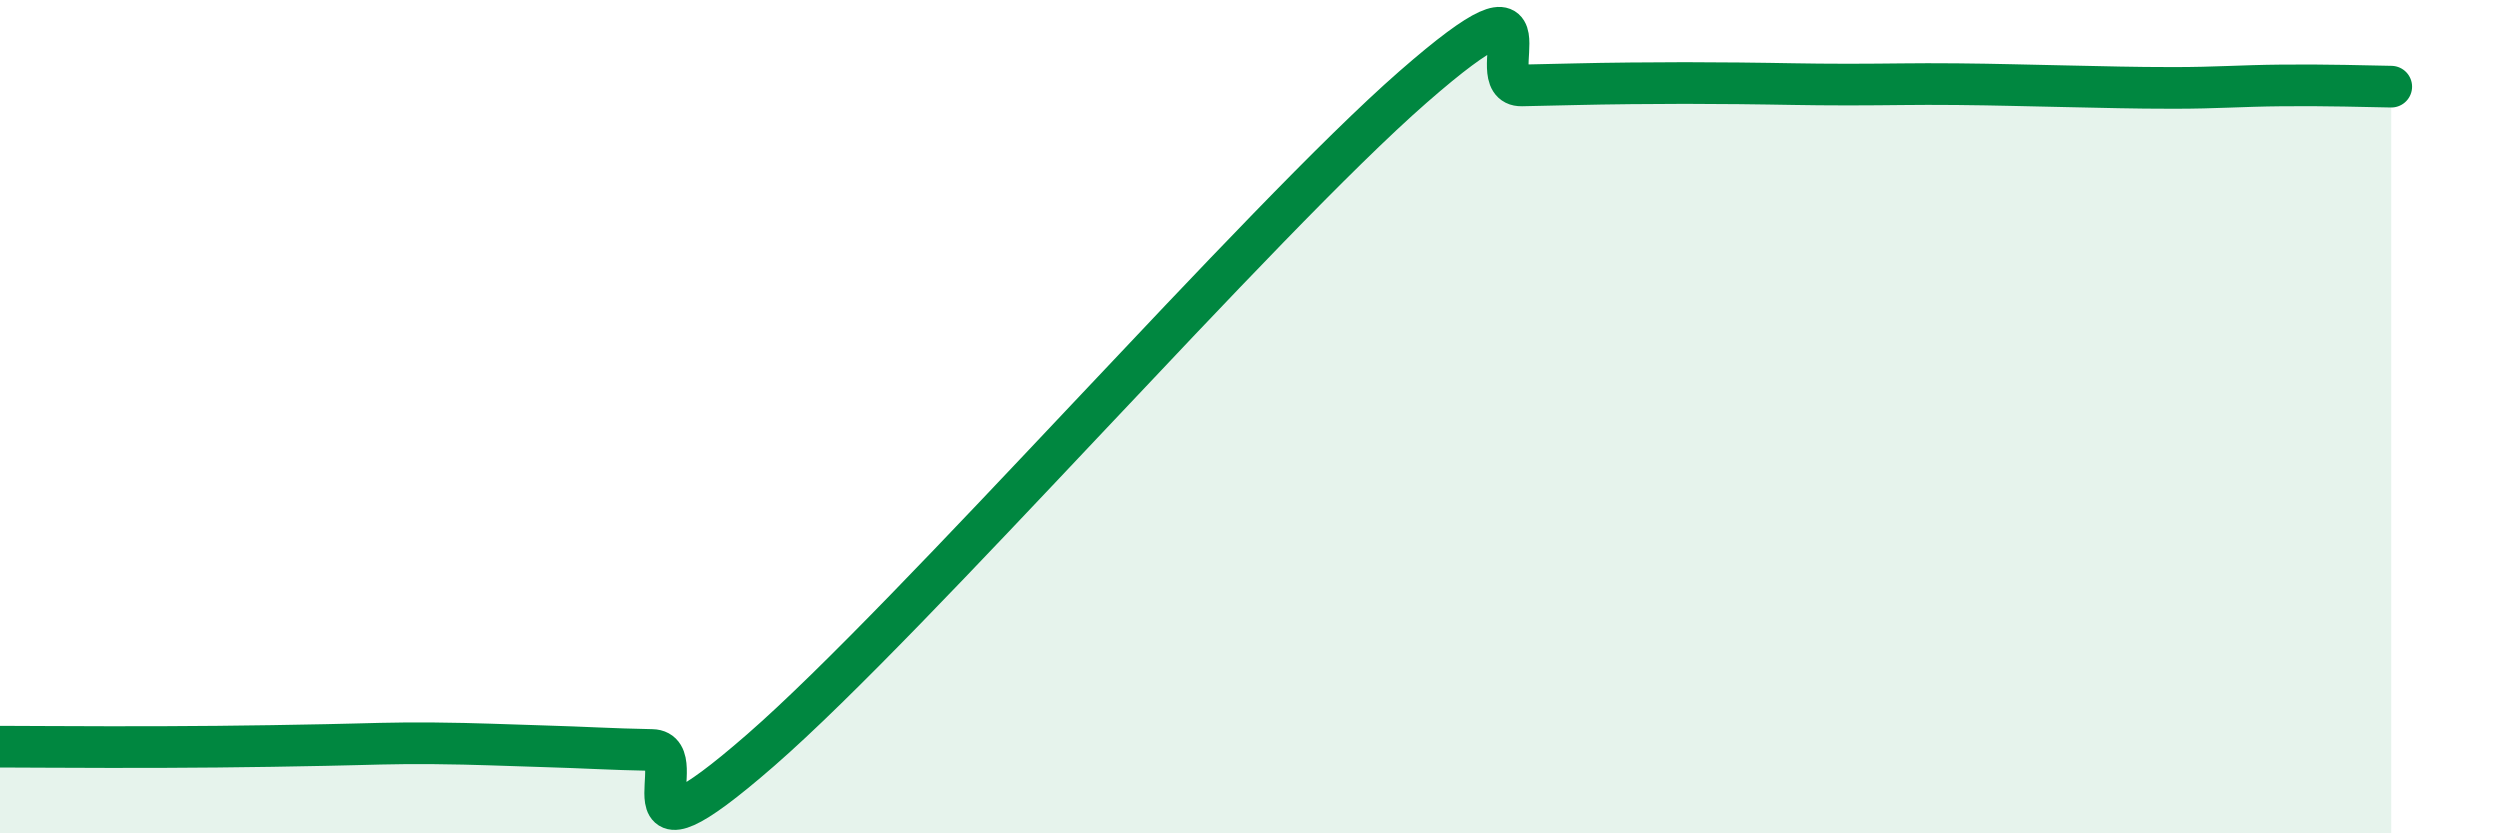 
    <svg width="60" height="20" viewBox="0 0 60 20" xmlns="http://www.w3.org/2000/svg">
      <path
        d="M 0,17.92 C 0.52,17.92 1.57,17.93 2.61,17.93 C 3.65,17.93 4.18,17.93 5.22,17.92 C 6.26,17.91 6.79,17.9 7.83,17.88 C 8.87,17.86 9.39,17.83 10.43,17.84 C 11.47,17.85 12,17.88 13.04,17.91 C 14.08,17.94 14.61,17.98 15.65,18 C 16.69,18.02 14.61,21.18 18.26,18 C 21.91,14.82 30.26,5.28 33.91,2.09 C 37.56,-1.1 35.48,2.07 36.52,2.05 C 37.56,2.03 38.09,2.01 39.13,2 C 40.17,1.99 40.7,1.99 41.74,2 C 42.78,2.01 43.31,2.03 44.35,2.03 C 45.39,2.03 45.92,2.01 46.96,2.02 C 48,2.03 48.53,2.05 49.57,2.07 C 50.61,2.09 51.13,2.11 52.17,2.11 C 53.21,2.11 53.74,2.06 54.78,2.05 C 55.82,2.04 56.87,2.07 57.39,2.08L57.39 20L0 20Z"
        fill="#008740"
        opacity="0.1"
        stroke-linecap="round"
        stroke-linejoin="round"
      />
      <path
        d="M 0,17.92 C 0.52,17.92 1.57,17.93 2.61,17.93 C 3.65,17.93 4.18,17.93 5.22,17.92 C 6.26,17.91 6.79,17.9 7.83,17.88 C 8.87,17.86 9.39,17.83 10.43,17.84 C 11.47,17.85 12,17.88 13.04,17.91 C 14.08,17.94 14.61,17.98 15.65,18 C 16.69,18.02 14.61,21.18 18.26,18 C 21.91,14.82 30.26,5.28 33.91,2.09 C 37.56,-1.1 35.48,2.07 36.52,2.05 C 37.56,2.03 38.09,2.01 39.13,2 C 40.17,1.99 40.7,1.99 41.74,2 C 42.78,2.01 43.31,2.03 44.35,2.03 C 45.39,2.03 45.92,2.01 46.96,2.02 C 48,2.03 48.53,2.05 49.57,2.07 C 50.61,2.09 51.13,2.11 52.17,2.11 C 53.21,2.11 53.74,2.06 54.78,2.05 C 55.82,2.04 56.87,2.07 57.39,2.08"
        stroke="#008740"
        stroke-width="1"
        fill="none"
        stroke-linecap="round"
        stroke-linejoin="round"
      />
    </svg>
  